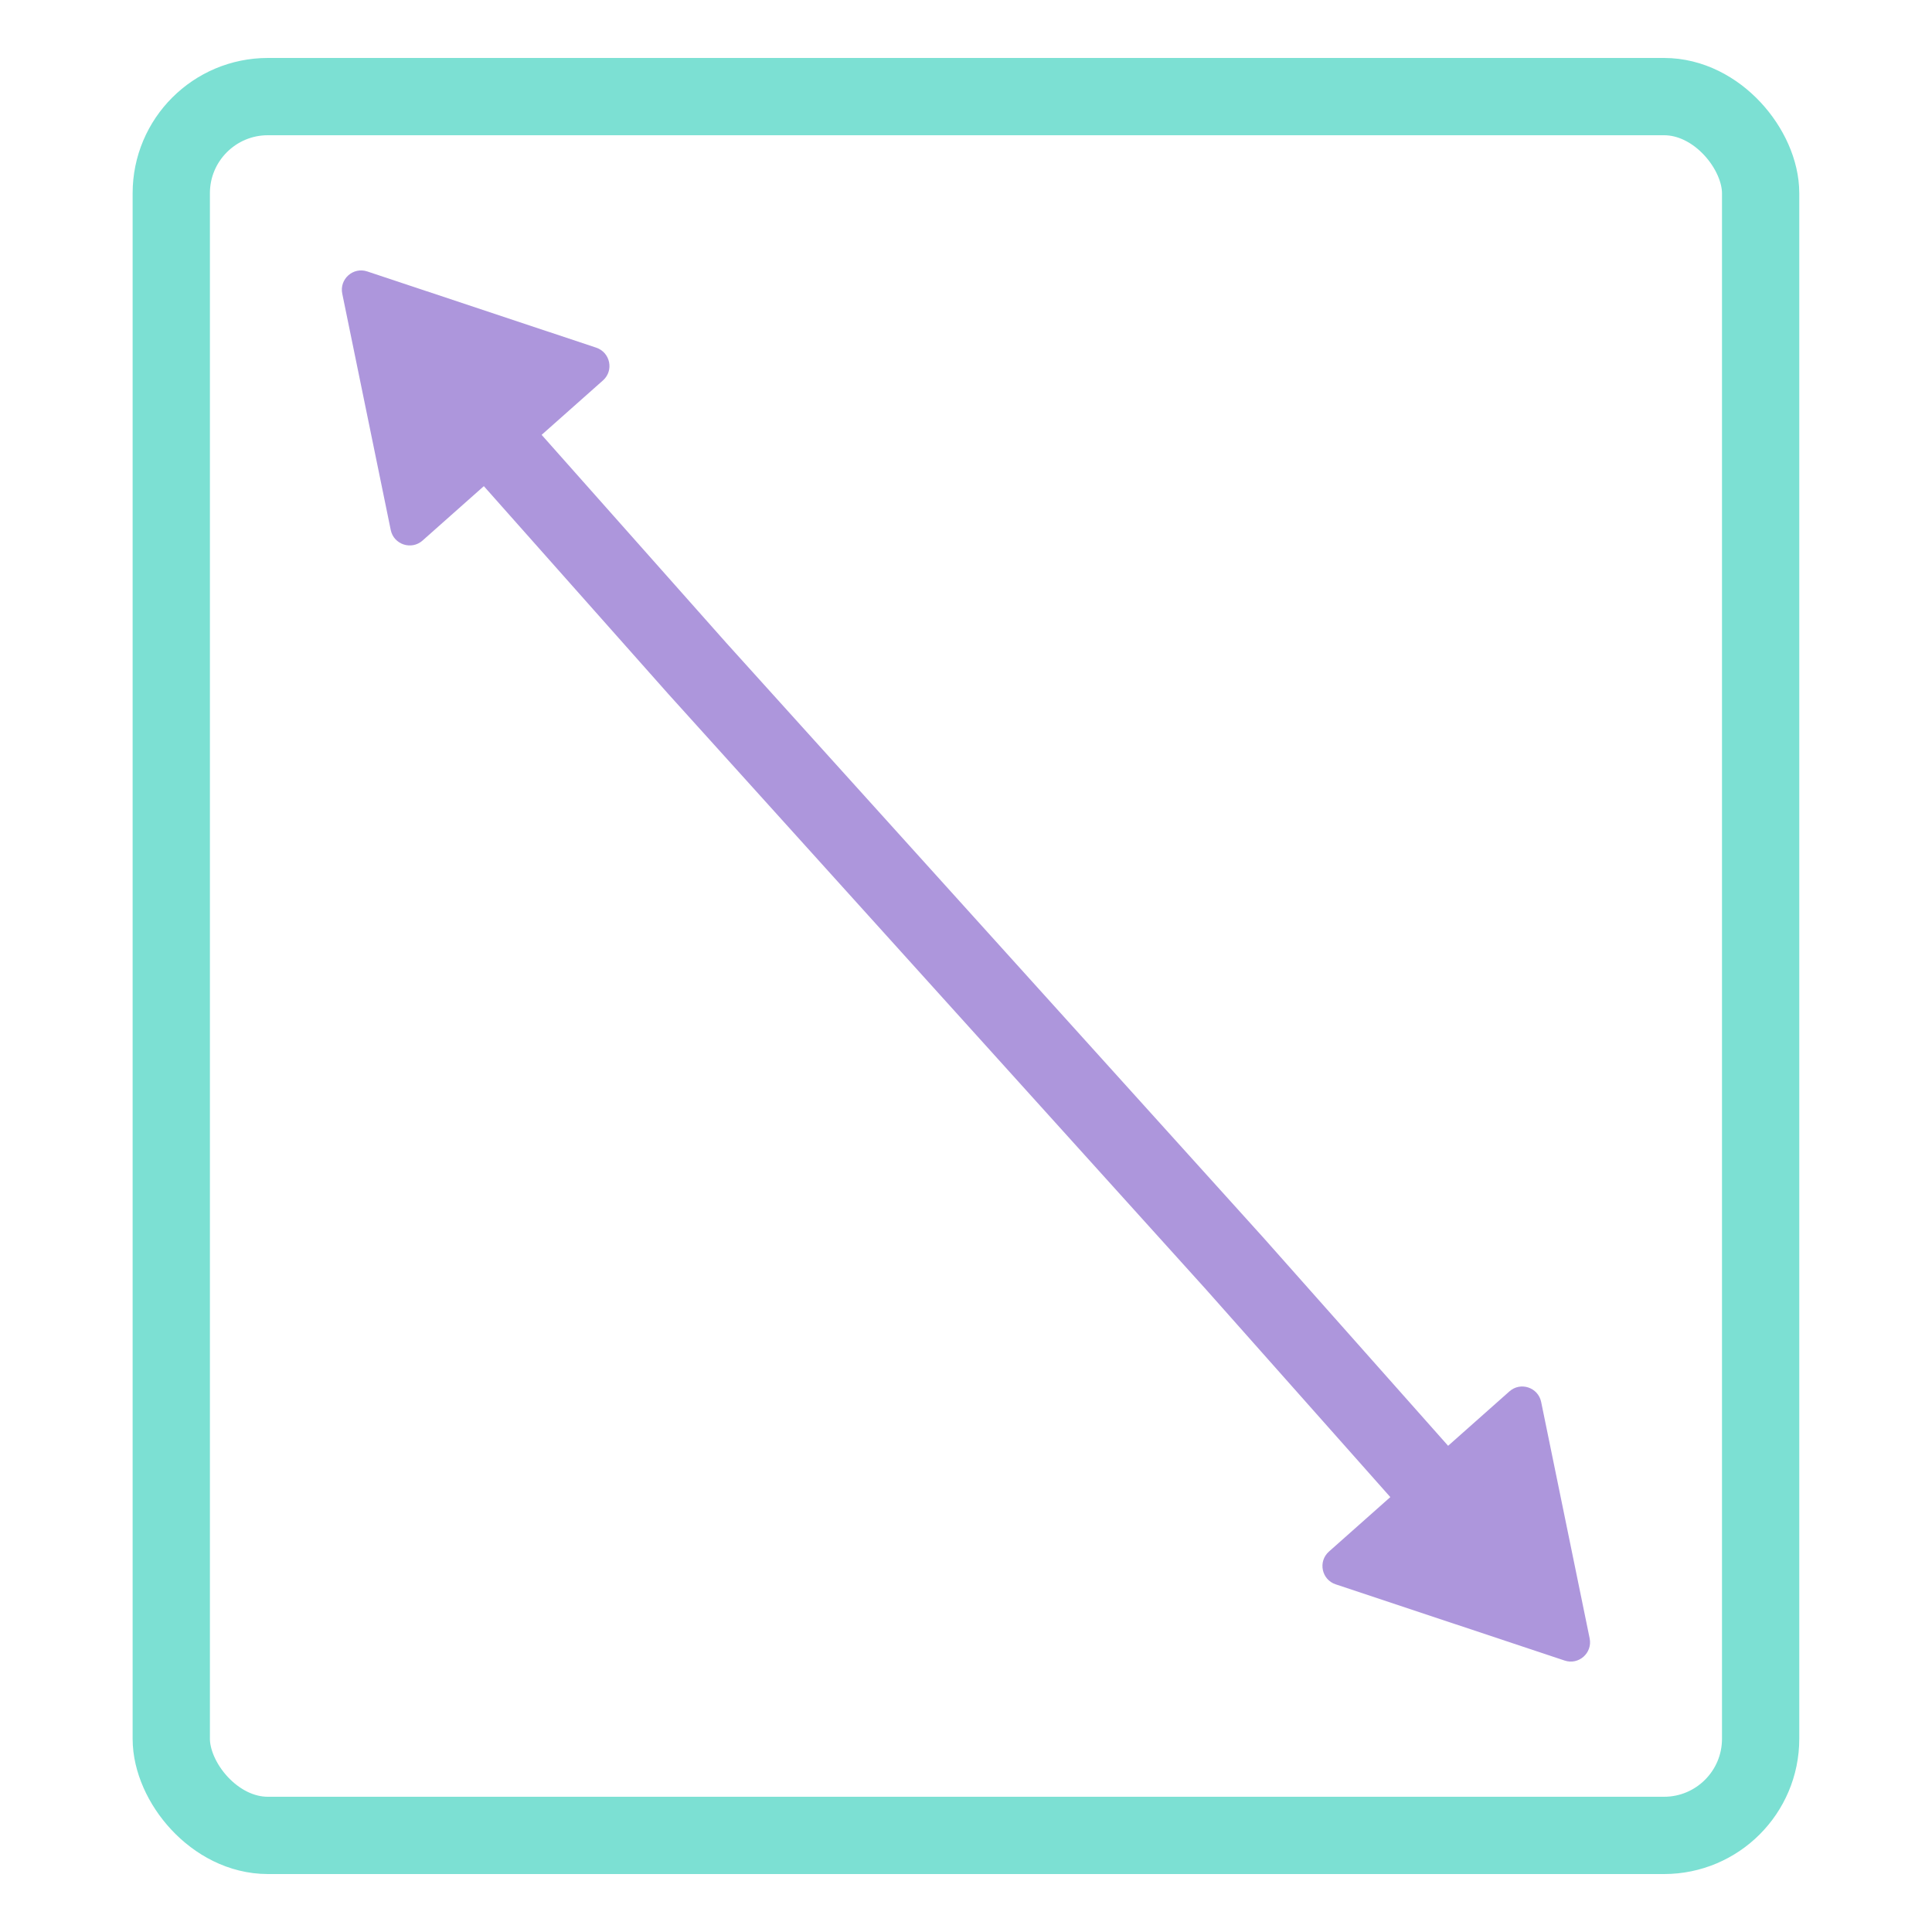 <?xml version="1.0" encoding="UTF-8"?>
<svg id="Pulse" xmlns="http://www.w3.org/2000/svg" viewBox="0 0 200 200">
  <defs>
    <style>
      .cls-1 {
        stroke: #7ce0d3;
        stroke-miterlimit: 10;
      }

      .cls-1, .cls-2 {
        fill: none;
        stroke-width: 8px;
      }

      .cls-3 {
        fill: #ad96dc;
      }

      .cls-2 {
        stroke: #ad96dc;
        stroke-linecap: round;
        stroke-linejoin: round;
      }
    </style>
  </defs>
  <rect class="cls-1" x="17.73" y="10" width="164.53" height="180" rx="10" ry="10"/>
  <path class="cls-3" d="M40.45,54.87l-5.02-24.47c-.31-1.51,1.13-2.79,2.59-2.3l23.7,7.89c1.46.49,1.85,2.37.7,3.39l-18.68,16.58c-1.15,1.02-2.98.41-3.29-1.09Z"/>
  <path class="cls-3" d="M138.27,164.01l23.7,7.89c1.46.49,2.9-.79,2.59-2.3l-5.02-24.47c-.31-1.51-2.14-2.12-3.29-1.09l-18.68,16.58c-1.15,1.02-.76,2.91.7,3.39Z"/>
  <polyline class="cls-2" points="49.98 44.18 72.17 69.18 127.83 130.82 150.02 155.82"/>
</svg>